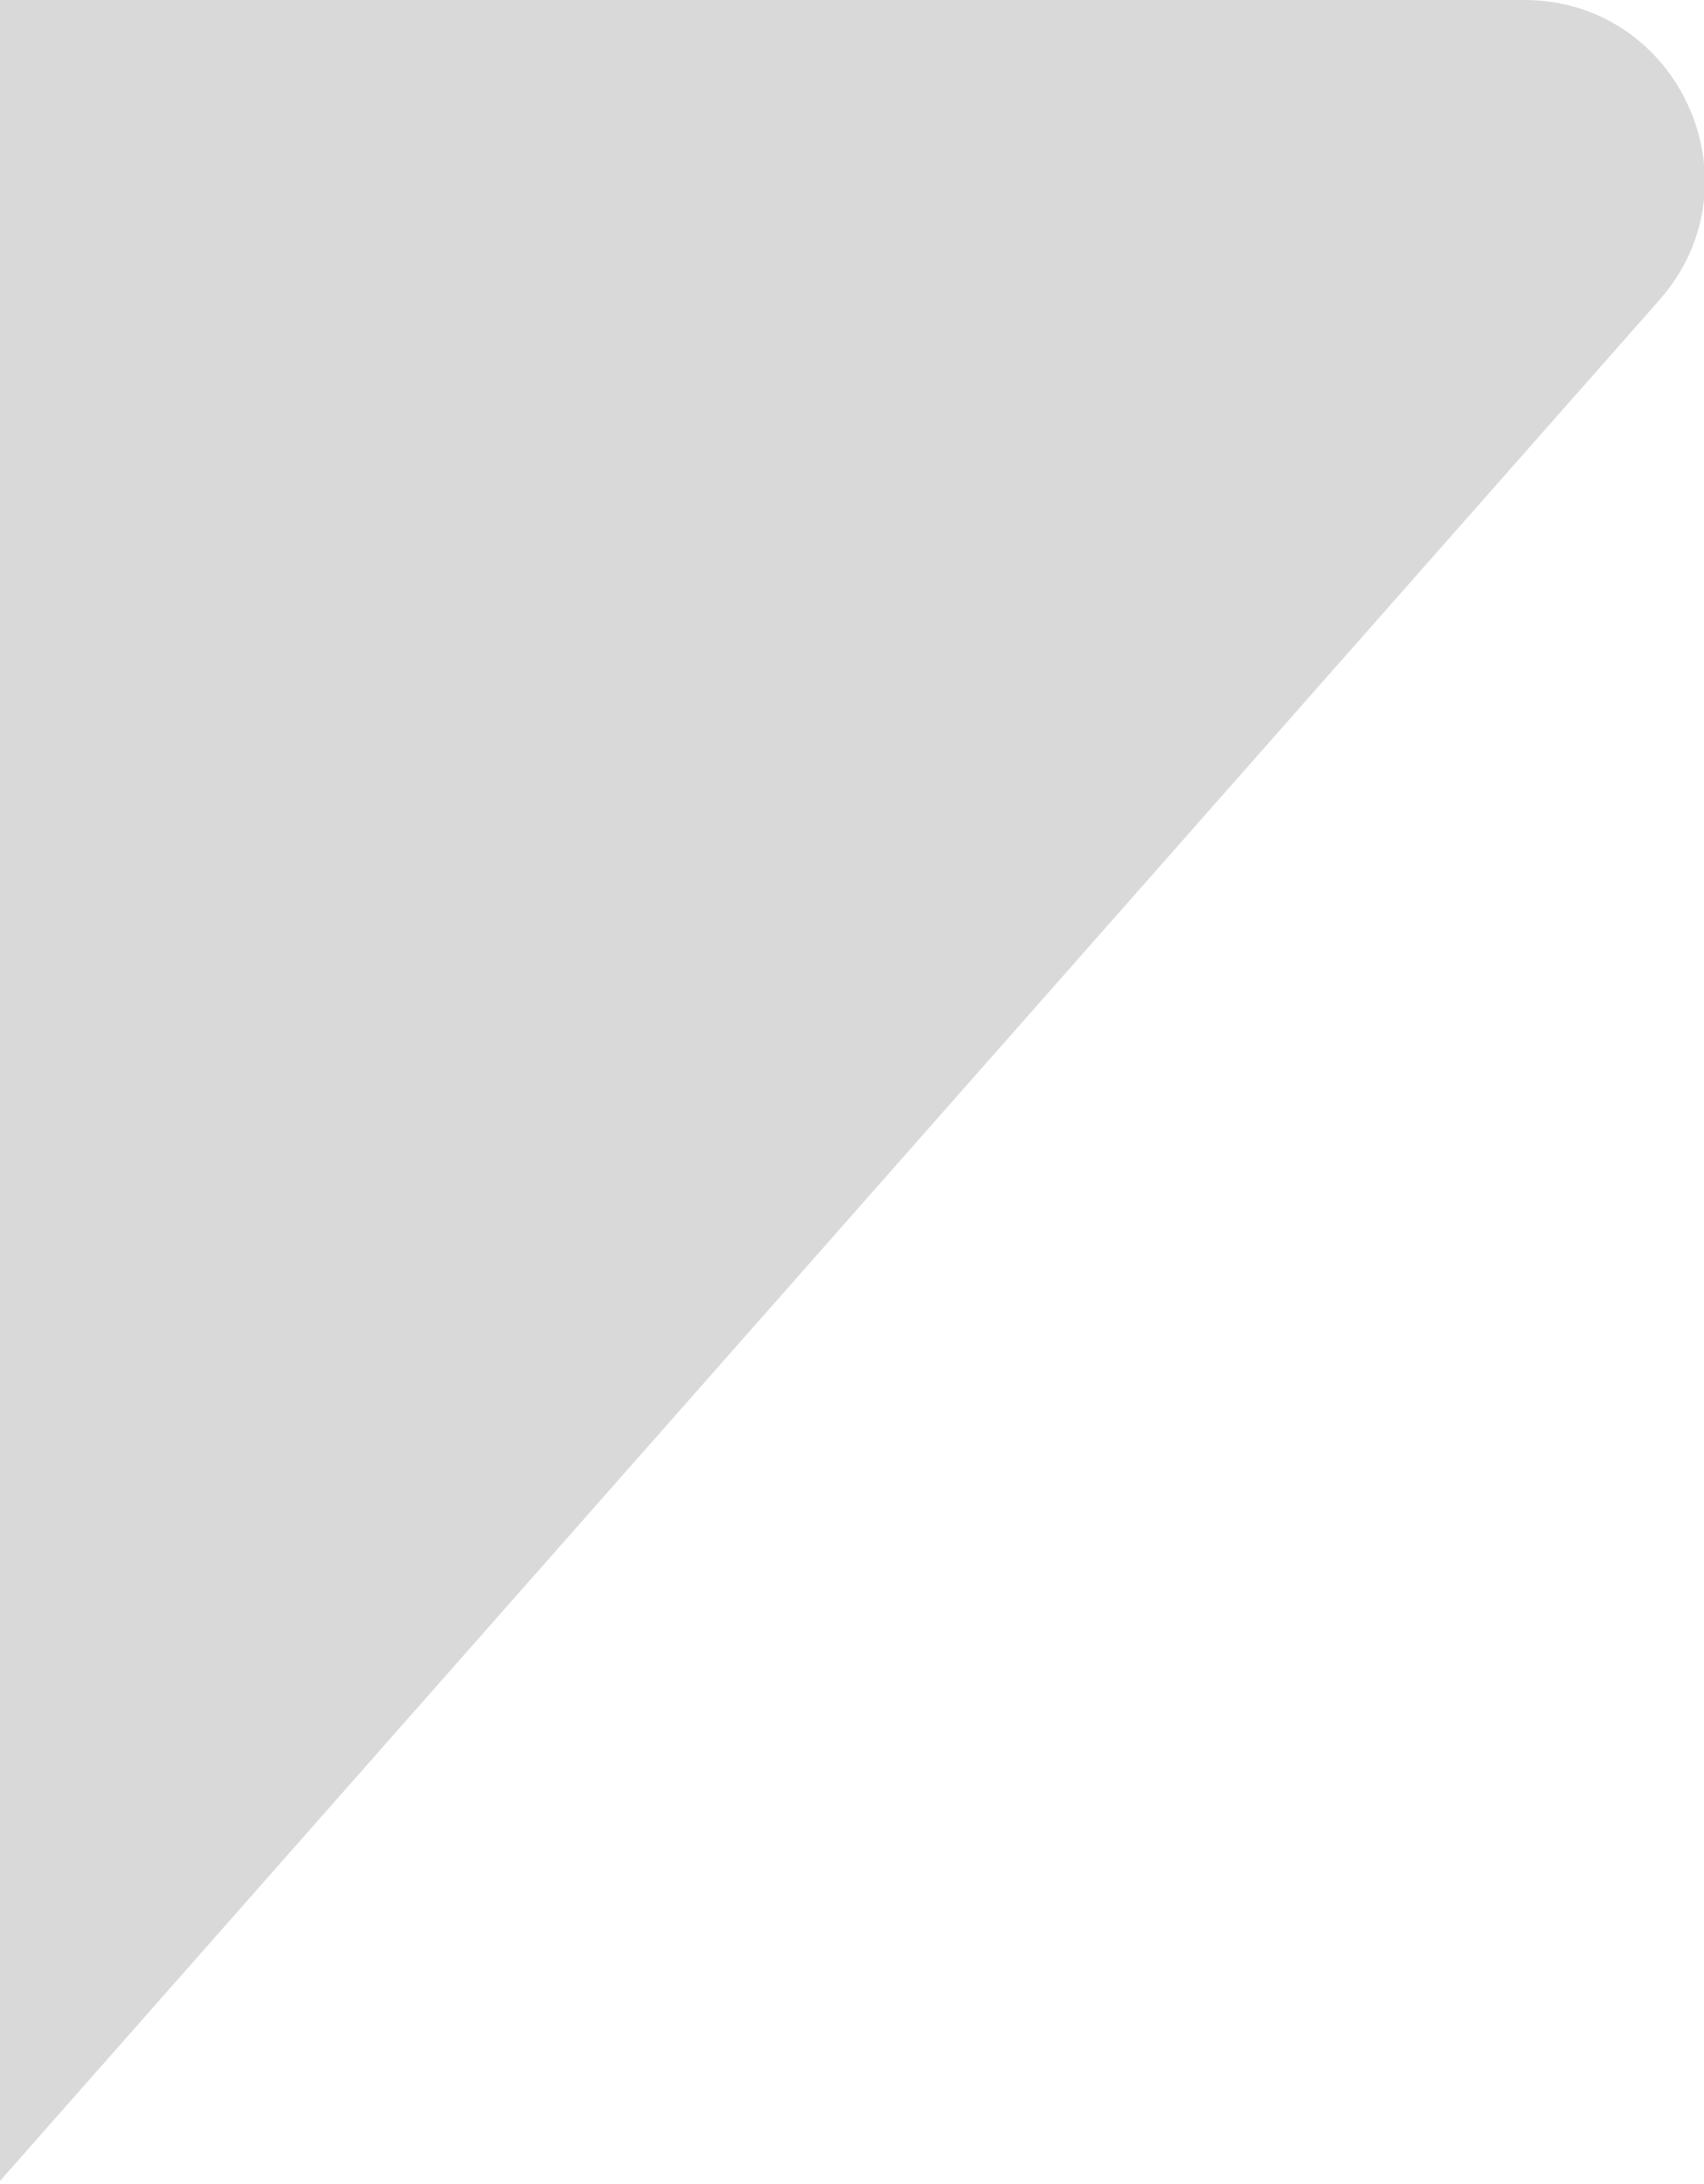<svg width="302" height="387" viewBox="0 0 302 387" fill="none" xmlns="http://www.w3.org/2000/svg">
<path d="M-3.05176e-05 0V386.5L294.089 53.171C312.319 32.508 297.648 0 270.093 0H-3.05176e-05Z" fill="#D9D9D9"/>
</svg>
